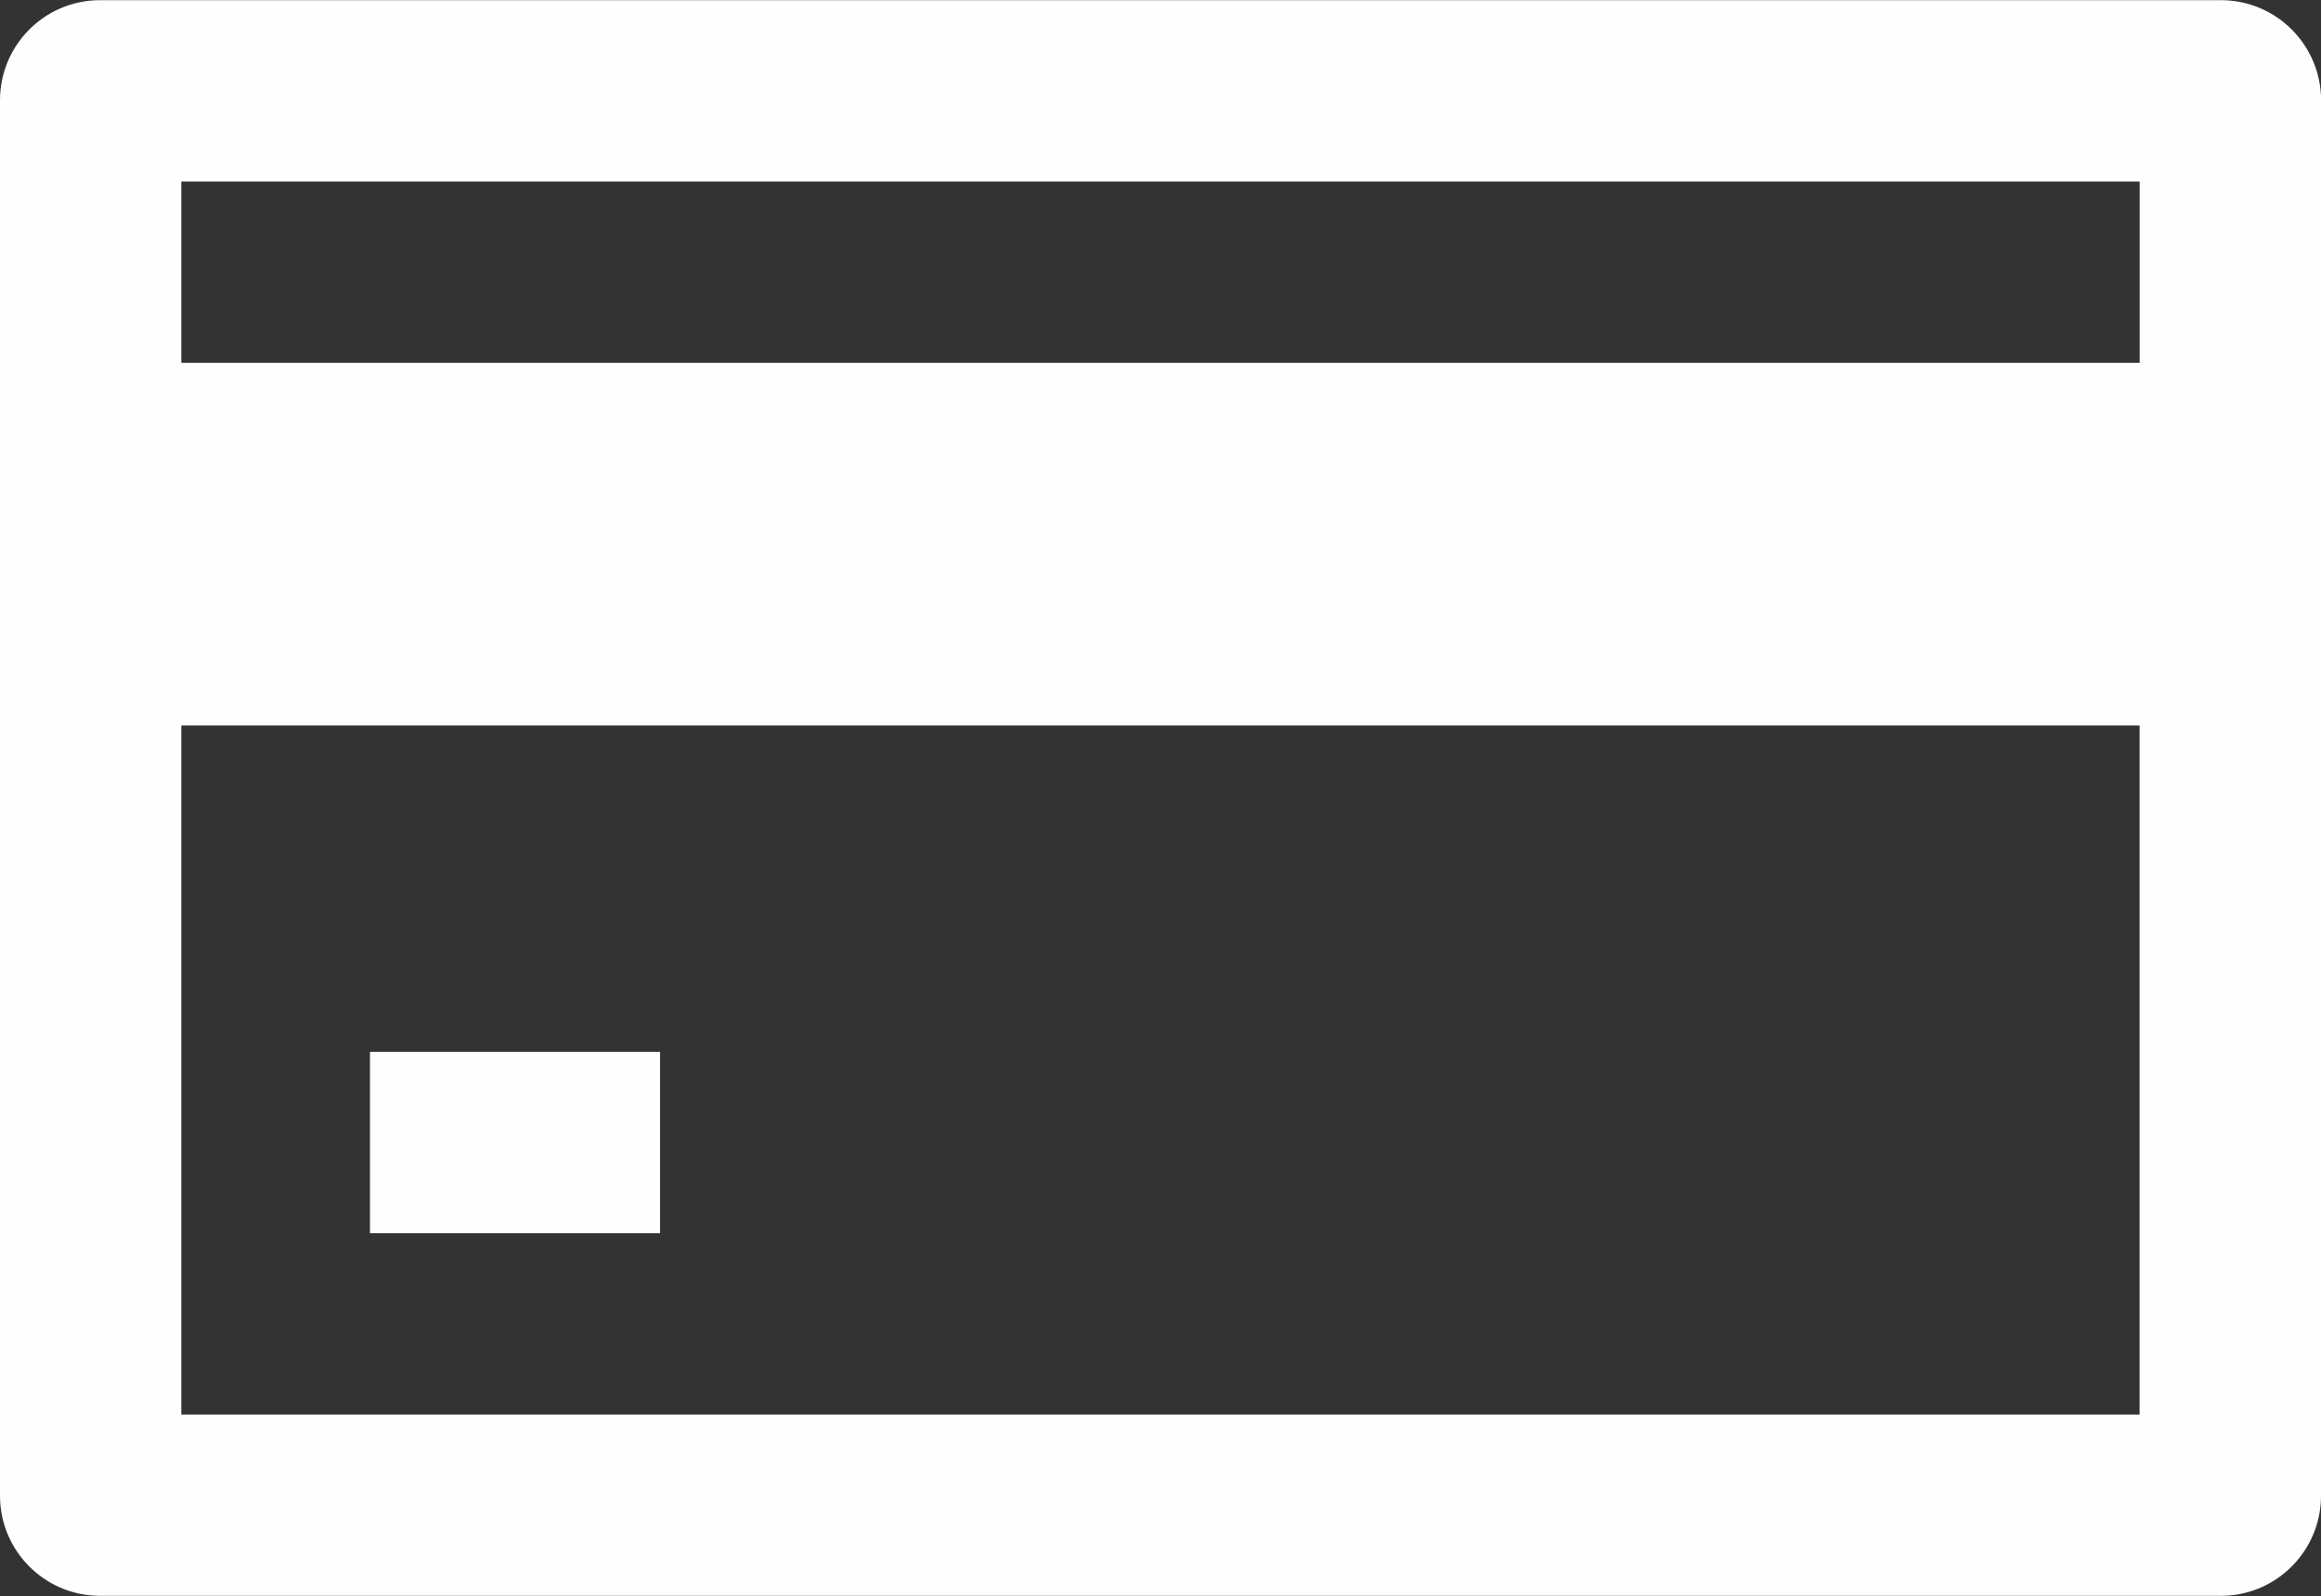 <?xml version="1.0" encoding="utf-8"?>
<!-- Generator: Adobe Illustrator 26.0.1, SVG Export Plug-In . SVG Version: 6.00 Build 0)  -->
<svg version="1.1" id="Layer_1" xmlns:xodm="http://www.corel.com/coreldraw/odm/2003"
	 xmlns="http://www.w3.org/2000/svg" xmlns:xlink="http://www.w3.org/1999/xlink" x="0px" y="0px" viewBox="0 0 2500 1719"
	 style="enable-background:new 0 0 2500 1719;" xml:space="preserve">
<rect x="0" y="0" width="2500" height="1719" fill="#333333" stroke="none"/>
<style type="text/css">
	.st0{fill:#FEFEFE;}
</style>
<g id="Layer_x0020_1">
	<g id="_2713081608464">
		<polygon class="st0" points="398.5,1132.9 711,1132.9 711,1328.2 398.5,1328.2 		"/>
		<path class="st0" d="M2393.7,0.2H106.3C47.4,1,0,49,0,108c0,1,0,2.1,0,3.1v1496.8c0,1,0,2.1,0,3.1c0,58.9,47.4,107,106.3,107.8
			h2287.4c58.9-0.8,106.3-48.9,106.3-107.8c0-1,0-2.1,0-3.1l0-1496.8c0-1,0.1-2.1,0.1-3.1C2500,49,2452.6,1,2393.7,0.2L2393.7,0.2
			L2393.7,0.2z M2304.7,195.5v195.3H195.3V195.5H2304.7z M195.3,1523.5V781.4h2109.3v742.2H195.3z"/>
	</g>
</g>
</svg>
